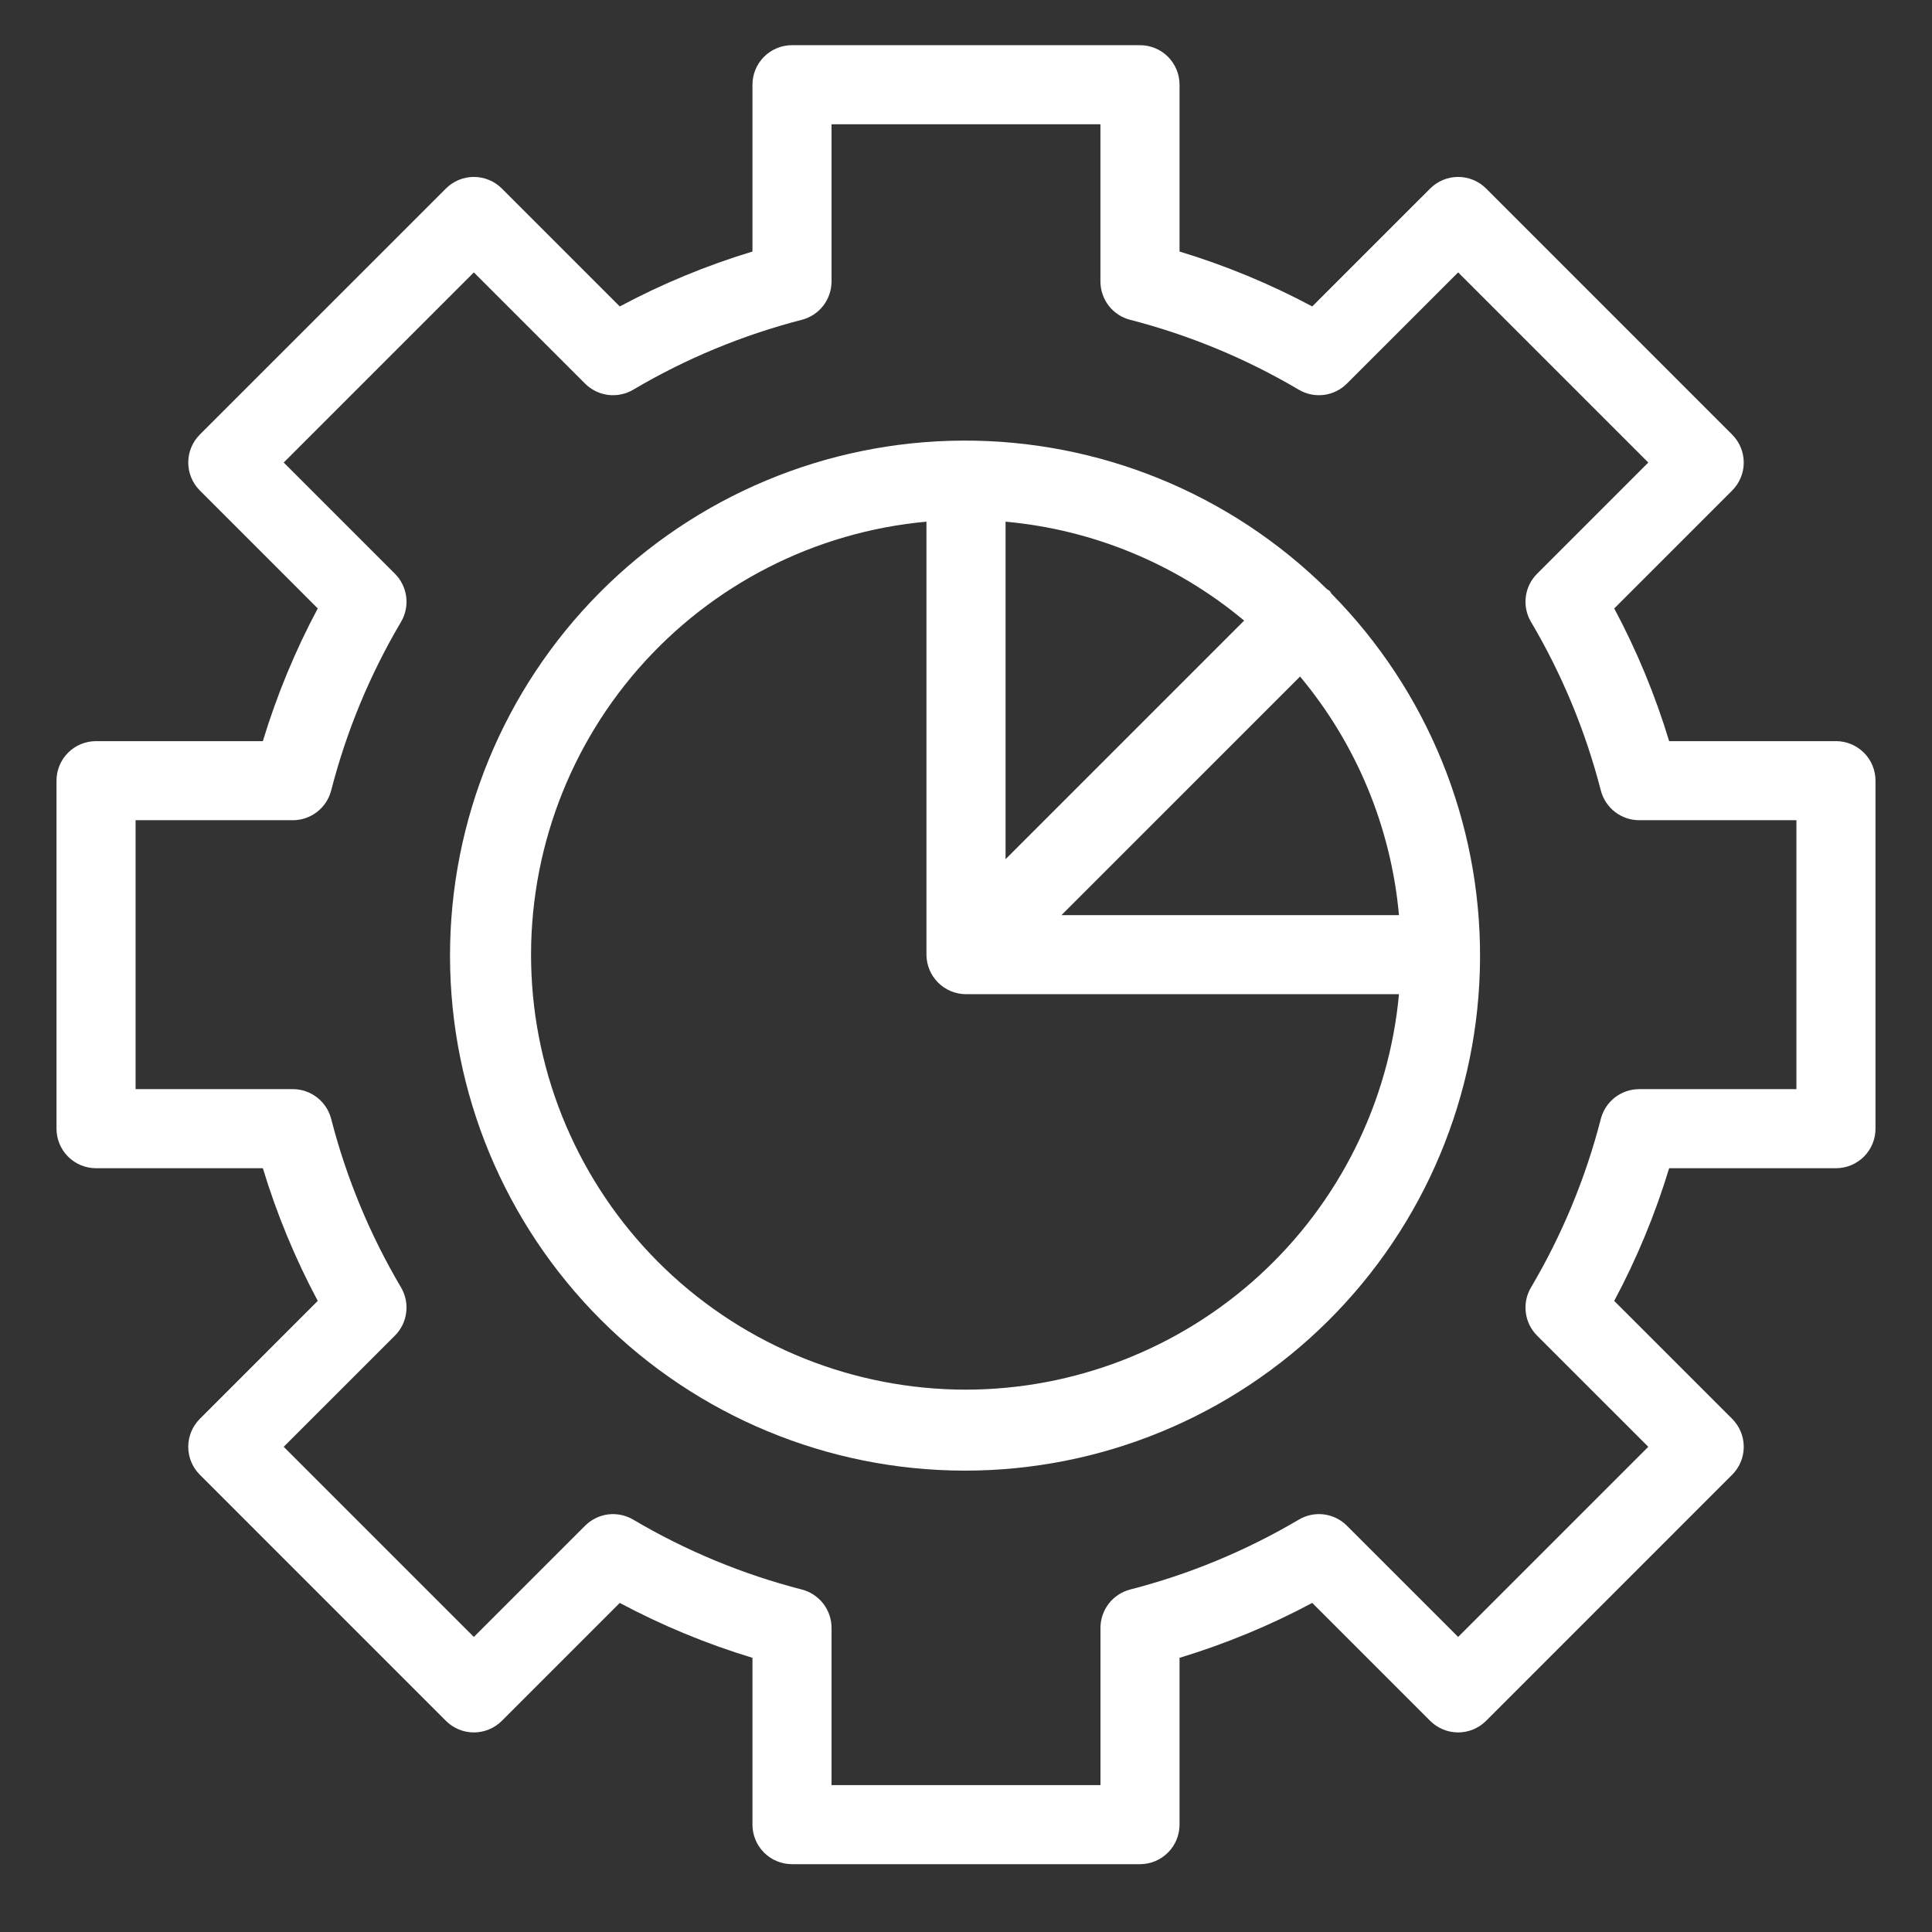 <svg width="57" height="57" viewBox="0 0 57 57" fill="none" xmlns="http://www.w3.org/2000/svg">
<rect x="0" y="0" width="57" height="57" fill="#333333" stroke="none"/>
<path d="M54.167 21.866H49.245C48.835 20.511 48.292 19.2 47.625 17.951L51.104 14.472C51.323 14.253 51.446 13.956 51.446 13.647C51.446 13.337 51.323 13.041 51.104 12.822L43.845 5.562C43.626 5.343 43.329 5.22 43.02 5.22C42.71 5.22 42.413 5.343 42.195 5.562L38.715 9.041C37.467 8.374 36.155 7.831 34.8 7.421V2.499C34.8 2.19 34.677 1.893 34.458 1.674C34.24 1.455 33.943 1.333 33.633 1.333H23.367C23.057 1.333 22.761 1.455 22.542 1.674C22.323 1.893 22.2 2.19 22.2 2.499V7.421C20.845 7.831 19.534 8.374 18.285 9.041L14.806 5.562C14.587 5.343 14.29 5.22 13.981 5.22C13.671 5.22 13.374 5.343 13.156 5.562L5.896 12.821C5.677 13.04 5.554 13.337 5.554 13.646C5.554 13.956 5.677 14.252 5.896 14.471L9.375 17.951C8.708 19.199 8.166 20.511 7.755 21.866H2.833C2.524 21.866 2.227 21.989 2.008 22.208C1.79 22.426 1.667 22.723 1.667 23.032V33.299C1.667 33.609 1.79 33.905 2.008 34.124C2.227 34.343 2.524 34.466 2.833 34.466H7.755C8.166 35.821 8.708 37.132 9.375 38.38L5.896 41.86C5.677 42.079 5.554 42.376 5.554 42.685C5.554 42.995 5.677 43.291 5.896 43.51L13.156 50.77C13.374 50.989 13.671 51.112 13.981 51.112C14.29 51.112 14.587 50.989 14.806 50.77L18.285 47.291C19.534 47.958 20.845 48.5 22.2 48.911V53.833C22.2 54.142 22.323 54.439 22.542 54.657C22.761 54.876 23.057 54.999 23.367 54.999H33.633C33.943 54.999 34.24 54.876 34.458 54.657C34.677 54.439 34.8 54.142 34.8 53.833V48.911C36.155 48.5 37.466 47.958 38.715 47.291L42.194 50.77C42.413 50.989 42.71 51.112 43.019 51.112C43.328 51.112 43.625 50.989 43.844 50.77L51.104 43.51C51.323 43.291 51.446 42.995 51.446 42.685C51.446 42.376 51.323 42.079 51.104 41.86L47.624 38.381C48.292 37.132 48.834 35.821 49.245 34.466H54.167C54.476 34.466 54.773 34.343 54.992 34.124C55.211 33.905 55.333 33.609 55.333 33.299V23.032C55.333 22.723 55.211 22.426 54.992 22.208C54.773 21.989 54.476 21.866 54.167 21.866ZM53 32.133H48.361C48.102 32.133 47.851 32.219 47.646 32.377C47.442 32.536 47.296 32.757 47.23 33.008C46.781 34.755 46.087 36.431 45.169 37.984C45.037 38.207 44.983 38.468 45.016 38.725C45.048 38.982 45.165 39.22 45.348 39.404L48.63 42.685L43.02 48.295L39.738 45.014C39.556 44.83 39.317 44.713 39.059 44.68C38.802 44.647 38.542 44.702 38.319 44.834C36.765 45.752 35.09 46.447 33.342 46.896C33.092 46.961 32.87 47.108 32.712 47.312C32.554 47.517 32.468 47.768 32.467 48.026V52.666H24.533V48.026C24.533 47.768 24.447 47.517 24.289 47.312C24.13 47.108 23.909 46.961 23.658 46.896C21.911 46.447 20.235 45.752 18.682 44.834C18.459 44.702 18.198 44.648 17.941 44.68C17.684 44.713 17.445 44.83 17.262 45.014L13.98 48.295L8.37 42.685L11.652 39.404C11.835 39.221 11.952 38.982 11.984 38.725C12.017 38.468 11.963 38.208 11.832 37.984C10.914 36.431 10.219 34.756 9.77 33.008C9.705 32.758 9.558 32.536 9.354 32.378C9.149 32.219 8.898 32.133 8.639 32.133H4V24.199H8.639C8.898 24.199 9.149 24.113 9.354 23.954C9.558 23.796 9.705 23.574 9.77 23.324C10.219 21.576 10.913 19.901 11.832 18.347C11.963 18.124 12.017 17.864 11.984 17.607C11.952 17.35 11.835 17.111 11.652 16.928L8.37 13.646L13.98 8.036L17.262 11.318C17.445 11.501 17.684 11.618 17.941 11.651C18.198 11.683 18.458 11.629 18.681 11.498C20.235 10.579 21.91 9.885 23.658 9.435C23.908 9.37 24.13 9.224 24.288 9.02C24.446 8.815 24.532 8.564 24.533 8.305V3.666H32.466V8.305C32.467 8.564 32.553 8.815 32.711 9.02C32.869 9.224 33.091 9.37 33.341 9.435C35.089 9.885 36.764 10.579 38.318 11.498C38.541 11.629 38.801 11.683 39.058 11.651C39.316 11.618 39.554 11.501 39.737 11.318L43.02 8.036L48.63 13.646L45.348 16.928C45.165 17.111 45.048 17.35 45.016 17.607C44.983 17.864 45.037 18.124 45.169 18.347C46.087 19.901 46.781 21.576 47.23 23.324C47.296 23.574 47.442 23.796 47.646 23.954C47.851 24.112 48.102 24.198 48.361 24.199H53V32.133Z" fill="white"/>
<path d="M39.23 17.436C39.205 17.41 39.172 17.401 39.146 17.379C36.284 14.554 32.419 12.979 28.397 12.999C24.376 13.018 20.526 14.631 17.692 17.484C14.858 20.337 13.27 24.197 13.277 28.218C13.283 32.239 14.884 36.094 17.727 38.938C20.571 41.781 24.425 43.382 28.447 43.388C32.468 43.395 36.328 41.807 39.181 38.973C42.034 36.139 43.647 32.289 43.666 28.268C43.686 24.246 42.111 20.381 39.286 17.519C39.264 17.493 39.255 17.46 39.23 17.436ZM29.667 15.391C32.255 15.625 34.711 16.643 36.706 18.31L29.667 25.349V15.391ZM28.5 40.999C25.198 40.999 22.023 39.727 19.635 37.446C17.248 35.165 15.831 32.051 15.681 28.753C15.531 25.454 16.658 22.224 18.828 19.736C20.999 17.247 24.045 15.691 27.333 15.391V28.166C27.335 28.475 27.458 28.771 27.676 28.989C27.895 29.208 28.191 29.331 28.5 29.332H41.274C40.98 32.518 39.508 35.48 37.145 37.638C34.782 39.795 31.7 40.994 28.5 40.999ZM31.316 26.999L38.356 19.96C40.022 21.955 41.04 24.41 41.274 26.999H31.316Z" fill="white"/>
</svg>
